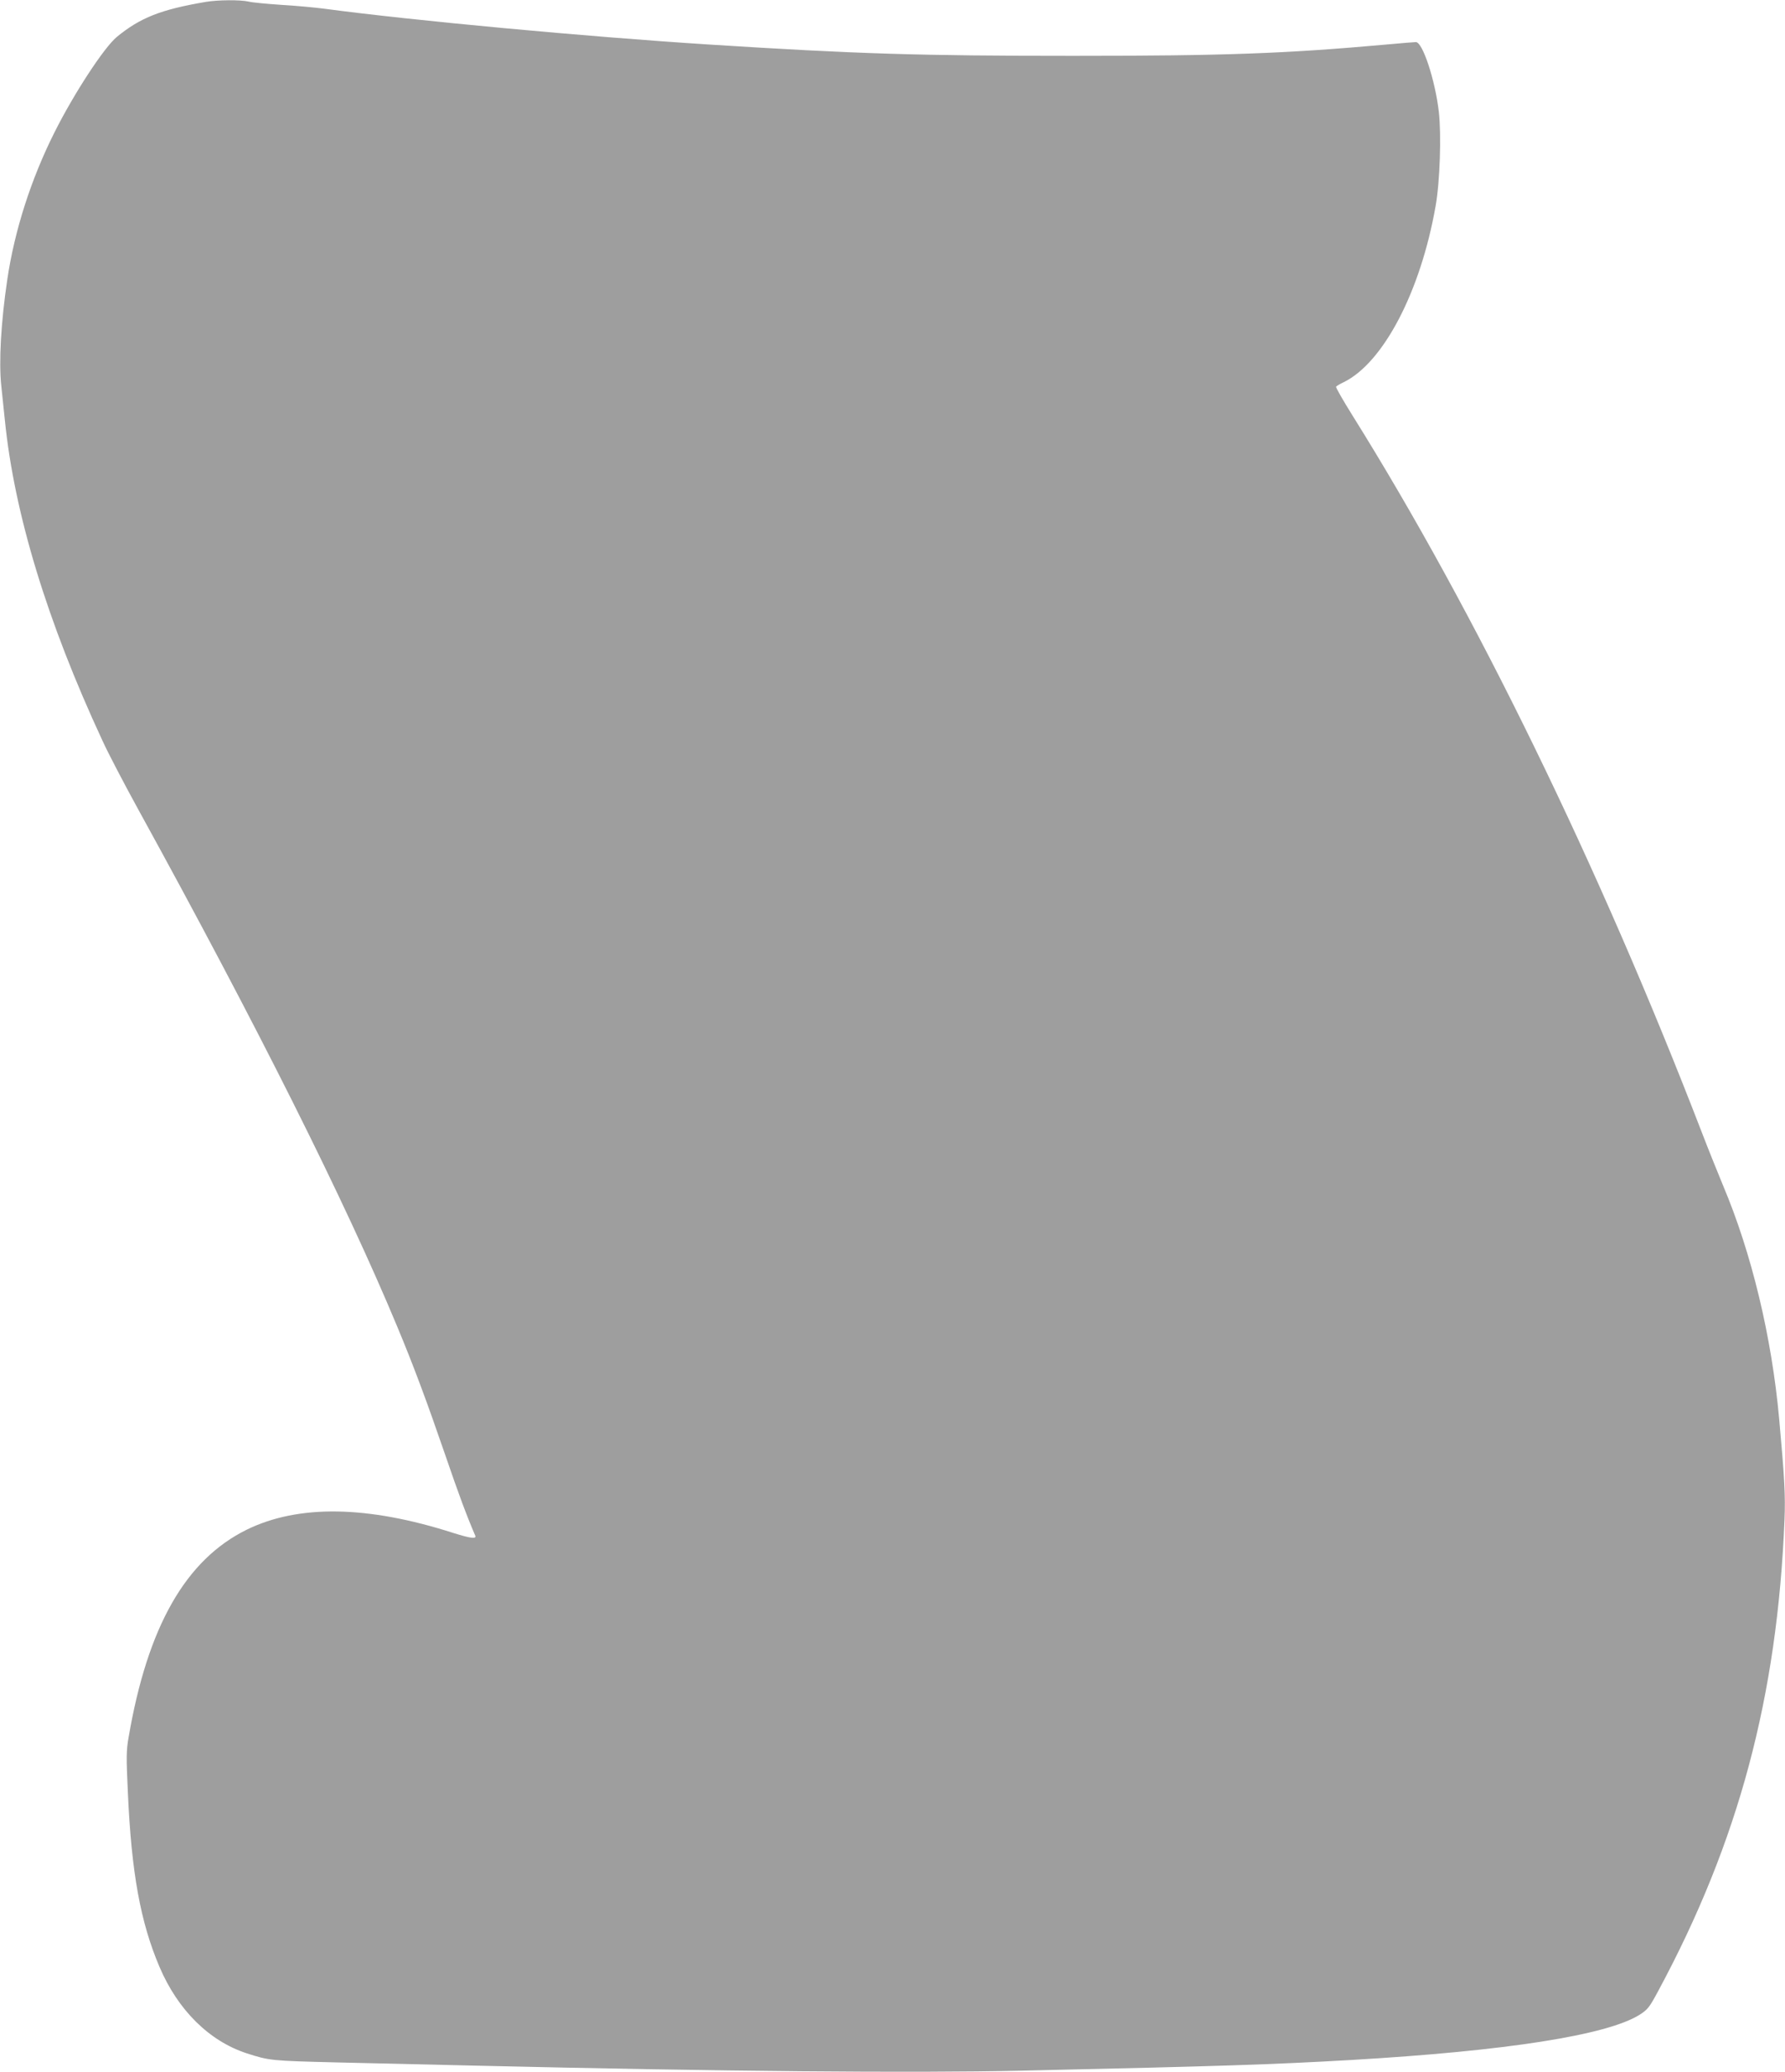 <?xml version="1.0" standalone="no"?>
<!DOCTYPE svg PUBLIC "-//W3C//DTD SVG 20010904//EN"
 "http://www.w3.org/TR/2001/REC-SVG-20010904/DTD/svg10.dtd">
<svg version="1.0" xmlns="http://www.w3.org/2000/svg"
 width="1103pt" height="1280pt" viewBox="0 0 1103 1280"
 preserveAspectRatio="xMidYMid meet">
<g transform="translate(0,1280) scale(0.1,-0.1)"
fill="#9e9e9e" stroke="none">
<path d="M1270 12788 c-276 -47 -403 -97 -548 -216 -79 -65 -266 -351 -386
-591 -144 -287 -246 -604 -291 -908 -39 -263 -53 -509 -37 -657 6 -56 16 -150
22 -211 58 -577 261 -1244 603 -1980 35 -77 136 -270 224 -430 730 -1327 1276
-2417 1596 -3186 103 -246 187 -473 297 -793 85 -248 131 -372 187 -503 8 -21
-32 -15 -134 17 -532 171 -959 177 -1278 21 -378 -186 -613 -599 -730 -1281
-15 -83 -15 -125 -5 -340 22 -498 78 -805 196 -1081 113 -265 306 -457 539
-533 140 -45 150 -46 555 -56 217 -5 604 -14 860 -20 1535 -36 2697 -46 3370
-31 1262 28 1549 38 2040 66 959 56 1579 153 1781 279 50 32 61 45 116 148
496 921 736 1818 780 2913 6 145 0 255 -33 620 -46 507 -170 1023 -346 1440
-32 77 -92 226 -132 330 -635 1647 -1401 3217 -2159 4429 -58 93 -104 173
-101 177 2 4 23 17 47 28 245 120 475 559 568 1088 27 152 36 439 20 582 -23
197 -100 431 -142 431 -10 0 -92 -7 -181 -15 -624 -56 -998 -70 -1938 -70
-945 0 -1339 12 -2250 70 -753 48 -1830 148 -2375 221 -60 8 -181 19 -268 24
-86 6 -176 14 -200 20 -51 12 -192 11 -267 -2z"/>
</g>
</svg>
